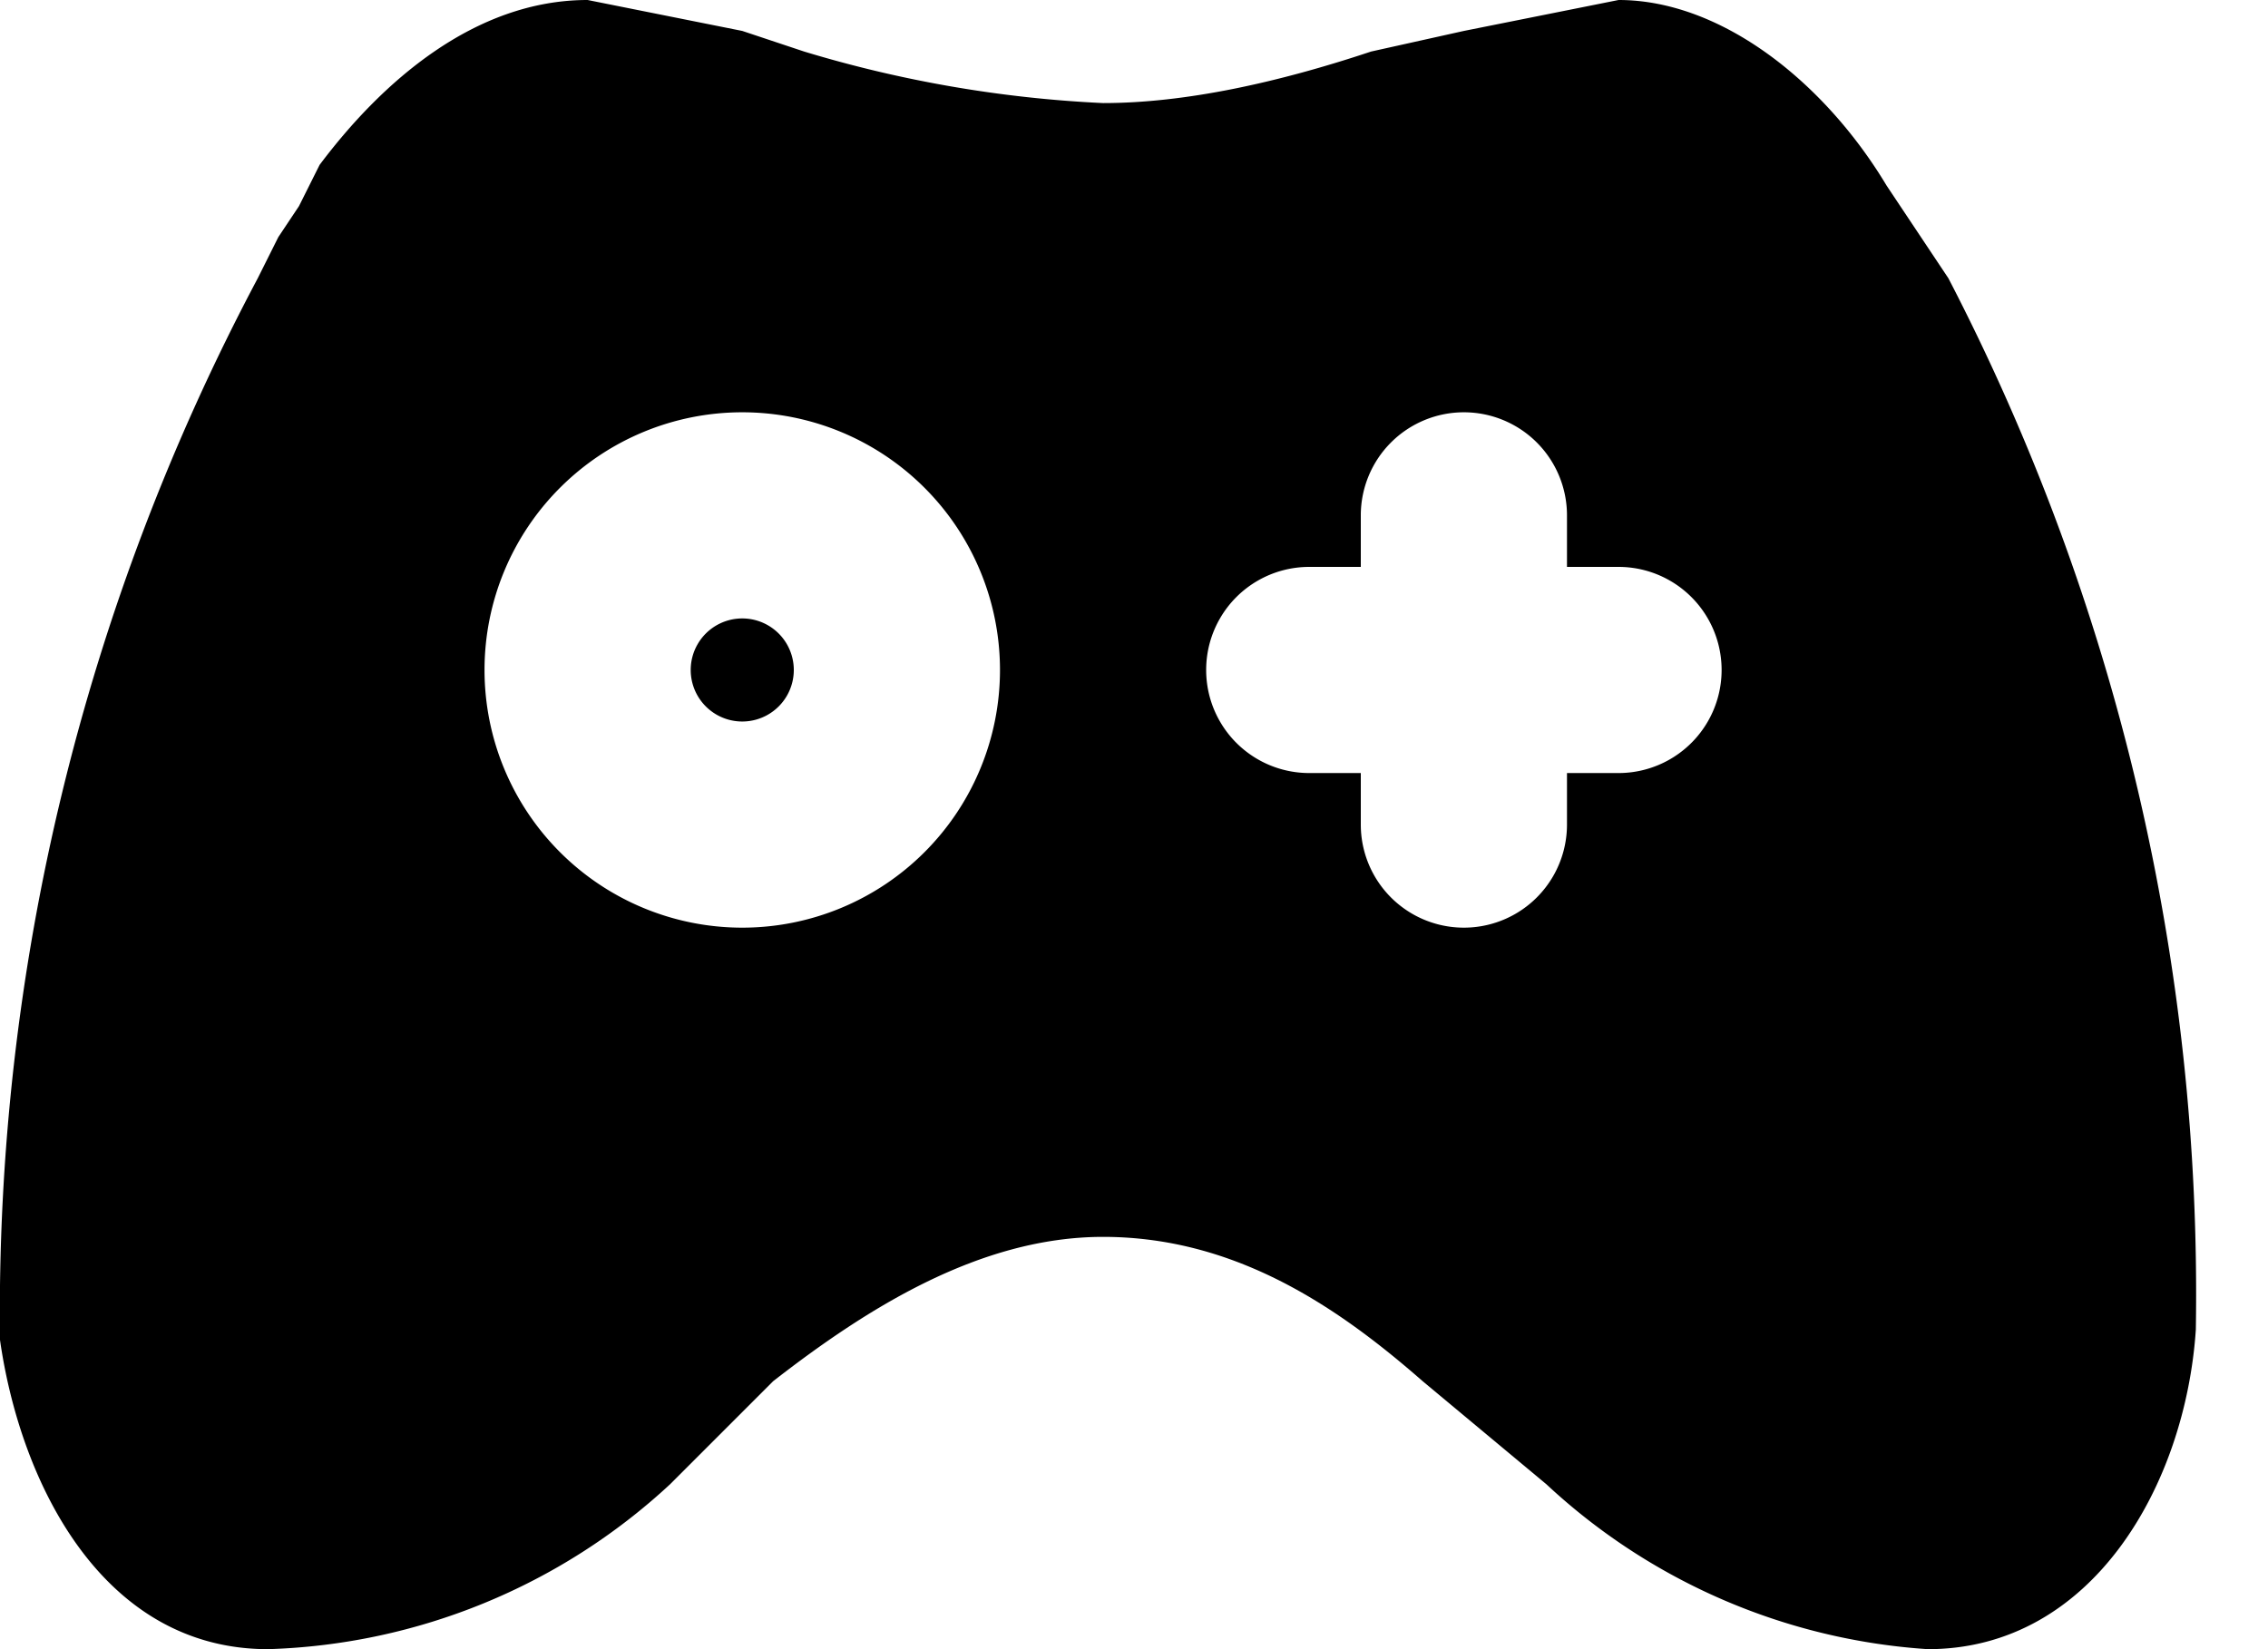 <svg xmlns="http://www.w3.org/2000/svg" width="22" height="16" fill="none"><path fill="#000" d="M15.7 0c1 0 2 .8 2.6 1.8l.2.3.2.3.2.3a21.4 21.4 0 0 1 2.4 10.2c-.1 1.5-1 3.1-2.6 3.1a6 6 0 0 1-3.7-1.6l-1.2-1C13 12.7 12 12 10.7 12c-1.2 0-2.3.7-3.2 1.4l-1 1A6 6 0 0 1 2.6 16C1 16 .2 14.4 0 13A21.4 21.4 0 0 1 2.5 2.7l.2-.4.2-.3.2-.4C3.7.8 4.6 0 5.7 0l1.5.3.6.2a11.9 11.9 0 0 0 2.9.5c.8 0 1.7-.2 2.6-.5l.9-.2 1.5-.3ZM7.2 4a2.5 2.5 0 1 0 0 5 2.5 2.5 0 0 0 0-5Zm7 0a1 1 0 0 0-1 1v.5h-.5a1 1 0 0 0 0 2h.5V8a1 1 0 0 0 2 0v-.5h.5a1 1 0 1 0 0-2h-.5V5a1 1 0 0 0-1-1Zm-7 2a.5.5 0 1 1 0 1 .5.5 0 0 1 0-1Z"/></svg>